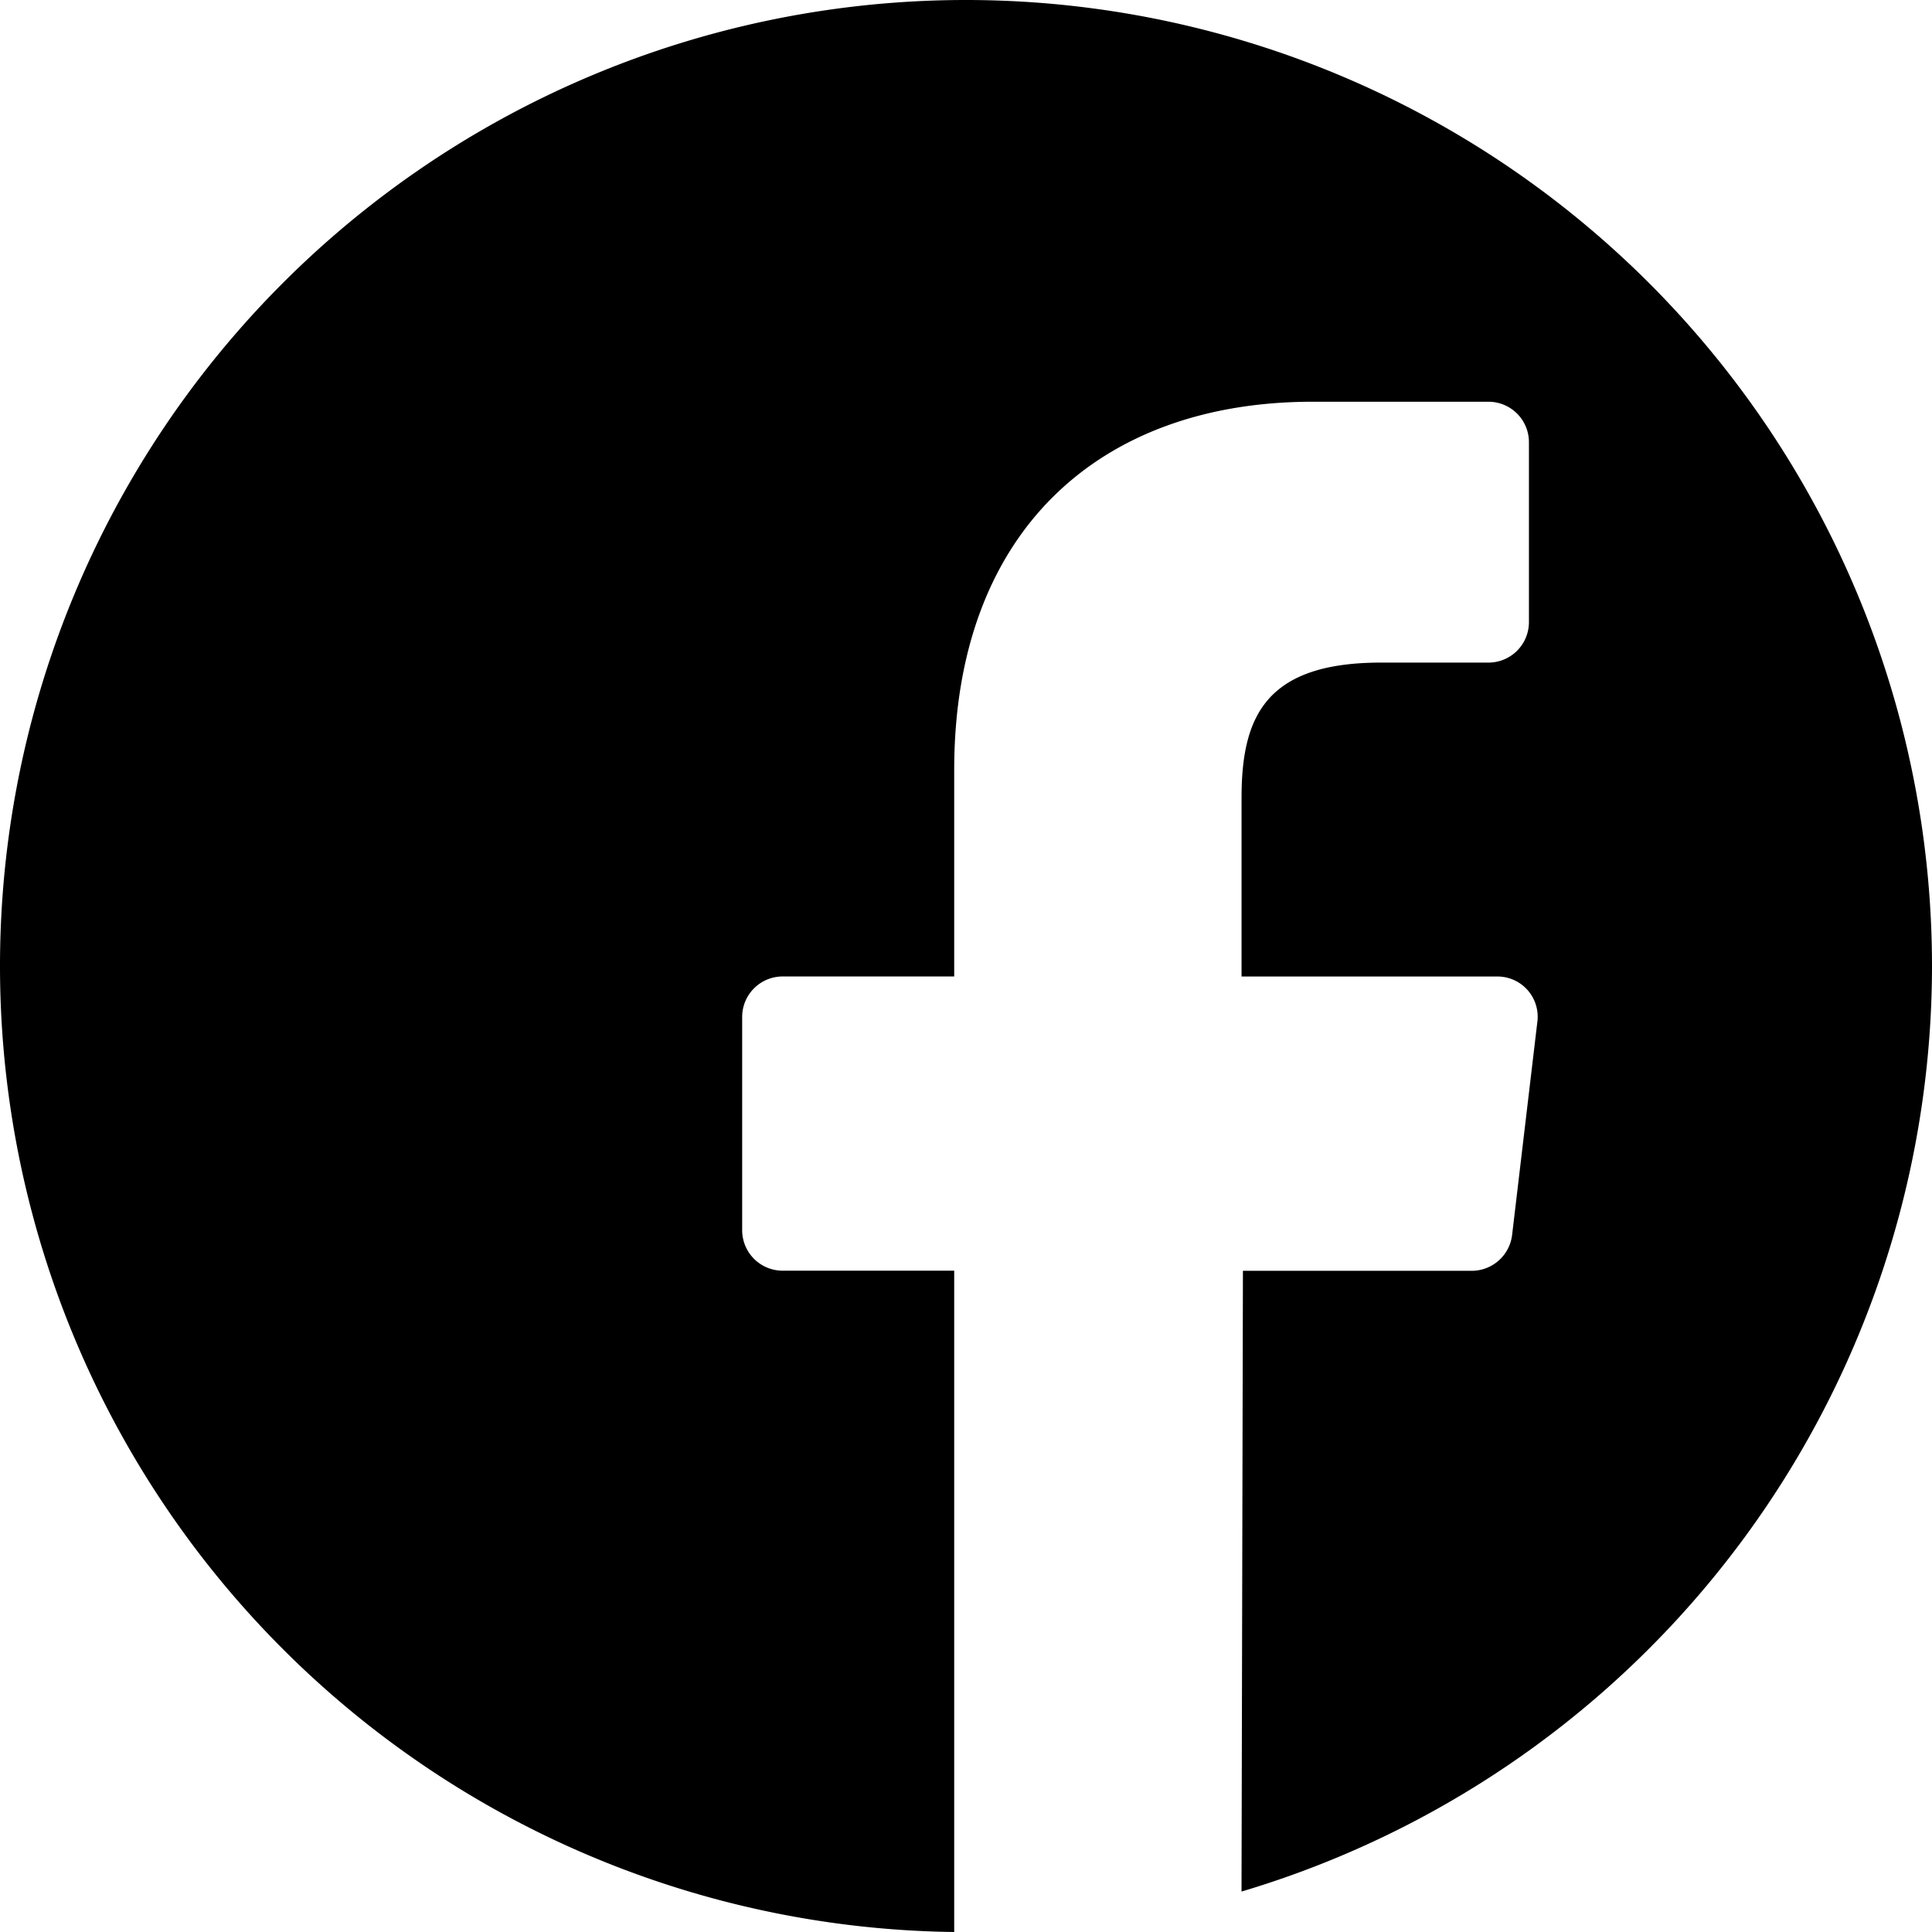 <svg xmlns="http://www.w3.org/2000/svg" id="Face" width="48" height="48" viewBox="0 0 48 48">
  <g id="Grupo_3" data-name="Grupo 3">
    <g id="Grupo_2" data-name="Grupo 2">
      <path id="Trazado_6" data-name="Trazado 6" d="M-100,62.267a24.007,24.007,0,0,1-17.155,22.978l.035-15.422h5.684a1.012,1.012,0,0,0,1.005-.9l.624-5.268a1,1,0,0,0-1.005-1.144h-6.342V58.074c0-2.01.589-3.362,3.466-3.362h2.669a1.006,1.006,0,0,0,1.005-1.005V49.236a1.006,1.006,0,0,0-1.005-1.005h-4.367c-5.3,0-8.907,3.223-8.907,9.149V62.51h-4.263a1.006,1.006,0,0,0-1.005,1.005v5.3a1.006,1.006,0,0,0,1.005,1.005h4.263V86.25A24,24,0,0,1-148,62.267,24,24,0,0,1-124.017,38.25,24.006,24.006,0,0,1-100,62.267Z" transform="translate(148 -38.25)" fill="#000000"/>
    </g>
  </g>
</svg>